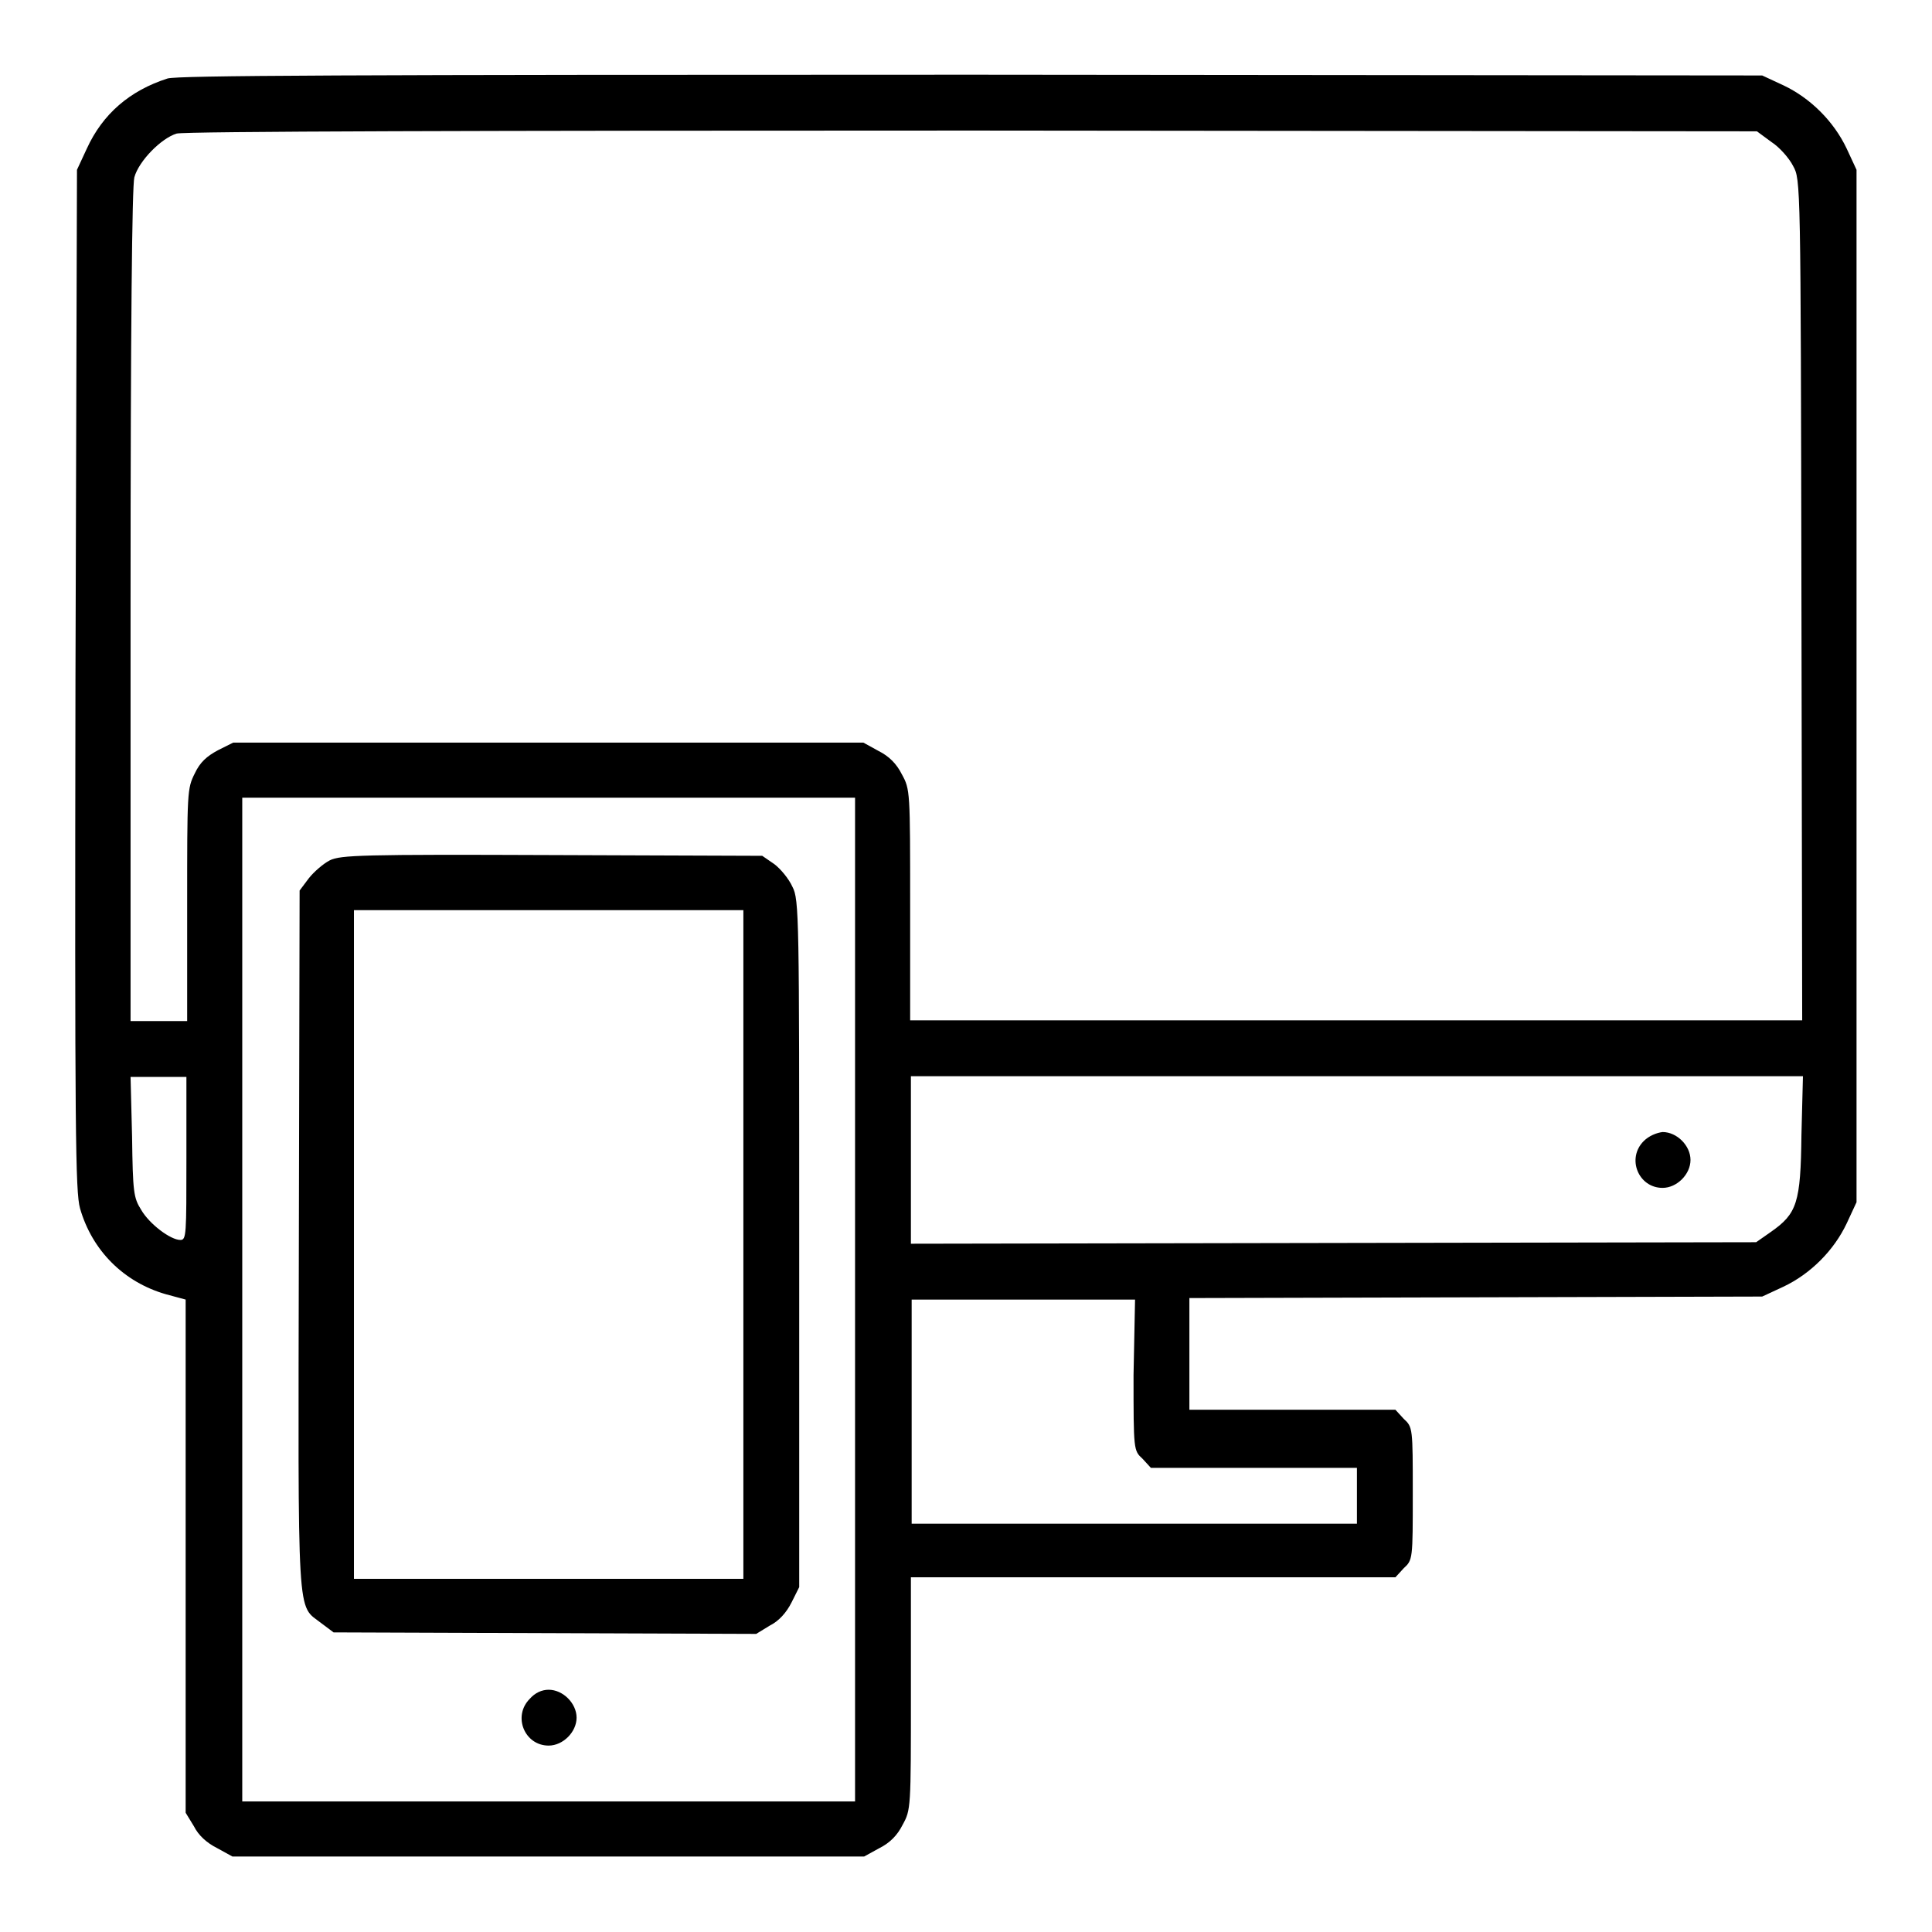 <?xml version="1.0" encoding="utf-8"?>
<!-- Svg Vector Icons : http://www.onlinewebfonts.com/icon -->
<!DOCTYPE svg PUBLIC "-//W3C//DTD SVG 1.1//EN" "http://www.w3.org/Graphics/SVG/1.1/DTD/svg11.dtd">
<svg version="1.1" xmlns="http://www.w3.org/2000/svg" xmlns:xlink="http://www.w3.org/1999/xlink" x="0px" y="0px" viewBox="0 0 256 256" enable-background="new 0 0 256 256" xml:space="preserve">
<g><g><g><path fill="#000000" d="M22.2,10.4c-5,1.6-8.6,4.7-10.7,9.3l-1.3,2.8L10,90c-0.1,60.5,0,67.9,0.6,70.1c1.6,5.6,5.8,9.8,11.4,11.4l2.6,0.7v34v34l1.1,1.8c0.6,1.2,1.7,2.2,3.1,2.9l2,1.1h41.9h41.8l2-1.1c1.4-0.7,2.4-1.7,3.1-3.1c1.1-2,1.1-2.2,1.1-17.4v-15.4h32.1h32.1l1.1-1.2c1.2-1.1,1.2-1.2,1.2-9.9c0-8.7,0-8.8-1.2-9.9l-1.1-1.2h-13.7h-13.6v-7.4v-7.4l38-0.1l37.9-0.1l2.8-1.3c3.6-1.7,6.7-4.8,8.4-8.4l1.3-2.8V91V22.5l-1.3-2.8c-1.7-3.6-4.8-6.7-8.4-8.4l-2.8-1.3L128.8,9.9C45.1,9.9,23.6,10,22.2,10.4z M234.7,18.8c1.1,0.7,2.4,2.2,2.9,3.2c1,1.8,1,2.1,1.1,57.5l0.1,55.7h-59.1h-59.1V120c0-15.2,0-15.4-1.1-17.4c-0.7-1.4-1.7-2.4-3.1-3.1l-2-1.1H72.8H30.9l-2,1c-1.5,0.8-2.4,1.6-3.1,3.1c-1,2-1,2.4-1,17.4v15.4H21h-3.7V80.3c0-37.3,0.2-55.6,0.5-56.8c0.6-2.2,3.6-5.2,5.6-5.8c1-0.3,40.7-0.4,105.5-0.4l103.9,0.1L234.7,18.8z M113.3,172.2v66.5H72.7H32.1v-66.5v-66.5h40.6h40.6L113.3,172.2L113.3,172.2z M24.7,153.5c0,10.1,0,10.8-0.8,10.8c-1.3,0-4.1-2.1-5.2-4c-1-1.6-1.1-2.3-1.2-9.7l-0.2-7.9H21h3.7L24.7,153.5L24.7,153.5z M238.7,150.4c-0.1,9-0.6,10.4-4,12.8l-2,1.4l-56,0.1l-56,0.1v-11.1v-11.1h59.1h59.1L238.7,150.4z M150.2,182.2c0,10,0,10,1.2,11.1l1.1,1.2h13.7h13.6v3.7v3.7h-29.5h-29.5V187v-14.8h14.8h14.8L150.2,182.2L150.2,182.2z"/><path fill="#000000" d="M43.7,114c-0.8,0.4-2.1,1.5-2.8,2.4l-1.2,1.6l-0.1,46.3c-0.1,51.6-0.3,48.2,3,50.8l1.6,1.2l28,0.1l28,0.1l1.8-1.1c1.2-0.6,2.2-1.7,2.9-3.1l1-2v-45.5c0-43.3,0-45.6-0.9-47.3c-0.5-1.1-1.6-2.4-2.4-3l-1.6-1.1l-27.9-0.1C48,113.2,45.1,113.3,43.7,114z M98.5,164.9v44.3H72.7H46.9v-44.3v-44.3h25.8h25.8L98.5,164.9L98.5,164.9z"/><path fill="#000000" d="M70.2,225.1c-2.3,2.3-0.7,6.2,2.5,6.2c1.9,0,3.7-1.8,3.7-3.7c0-1.9-1.8-3.7-3.7-3.7C71.8,223.9,70.9,224.3,70.2,225.1z"/><path fill="#000000" d="M217.8,151.2c-2.3,2.3-0.7,6.2,2.5,6.2c1.9,0,3.7-1.8,3.7-3.7c0-1.9-1.8-3.7-3.7-3.7C219.5,150.1,218.5,150.5,217.8,151.2z"/></g></g></g>
</svg>